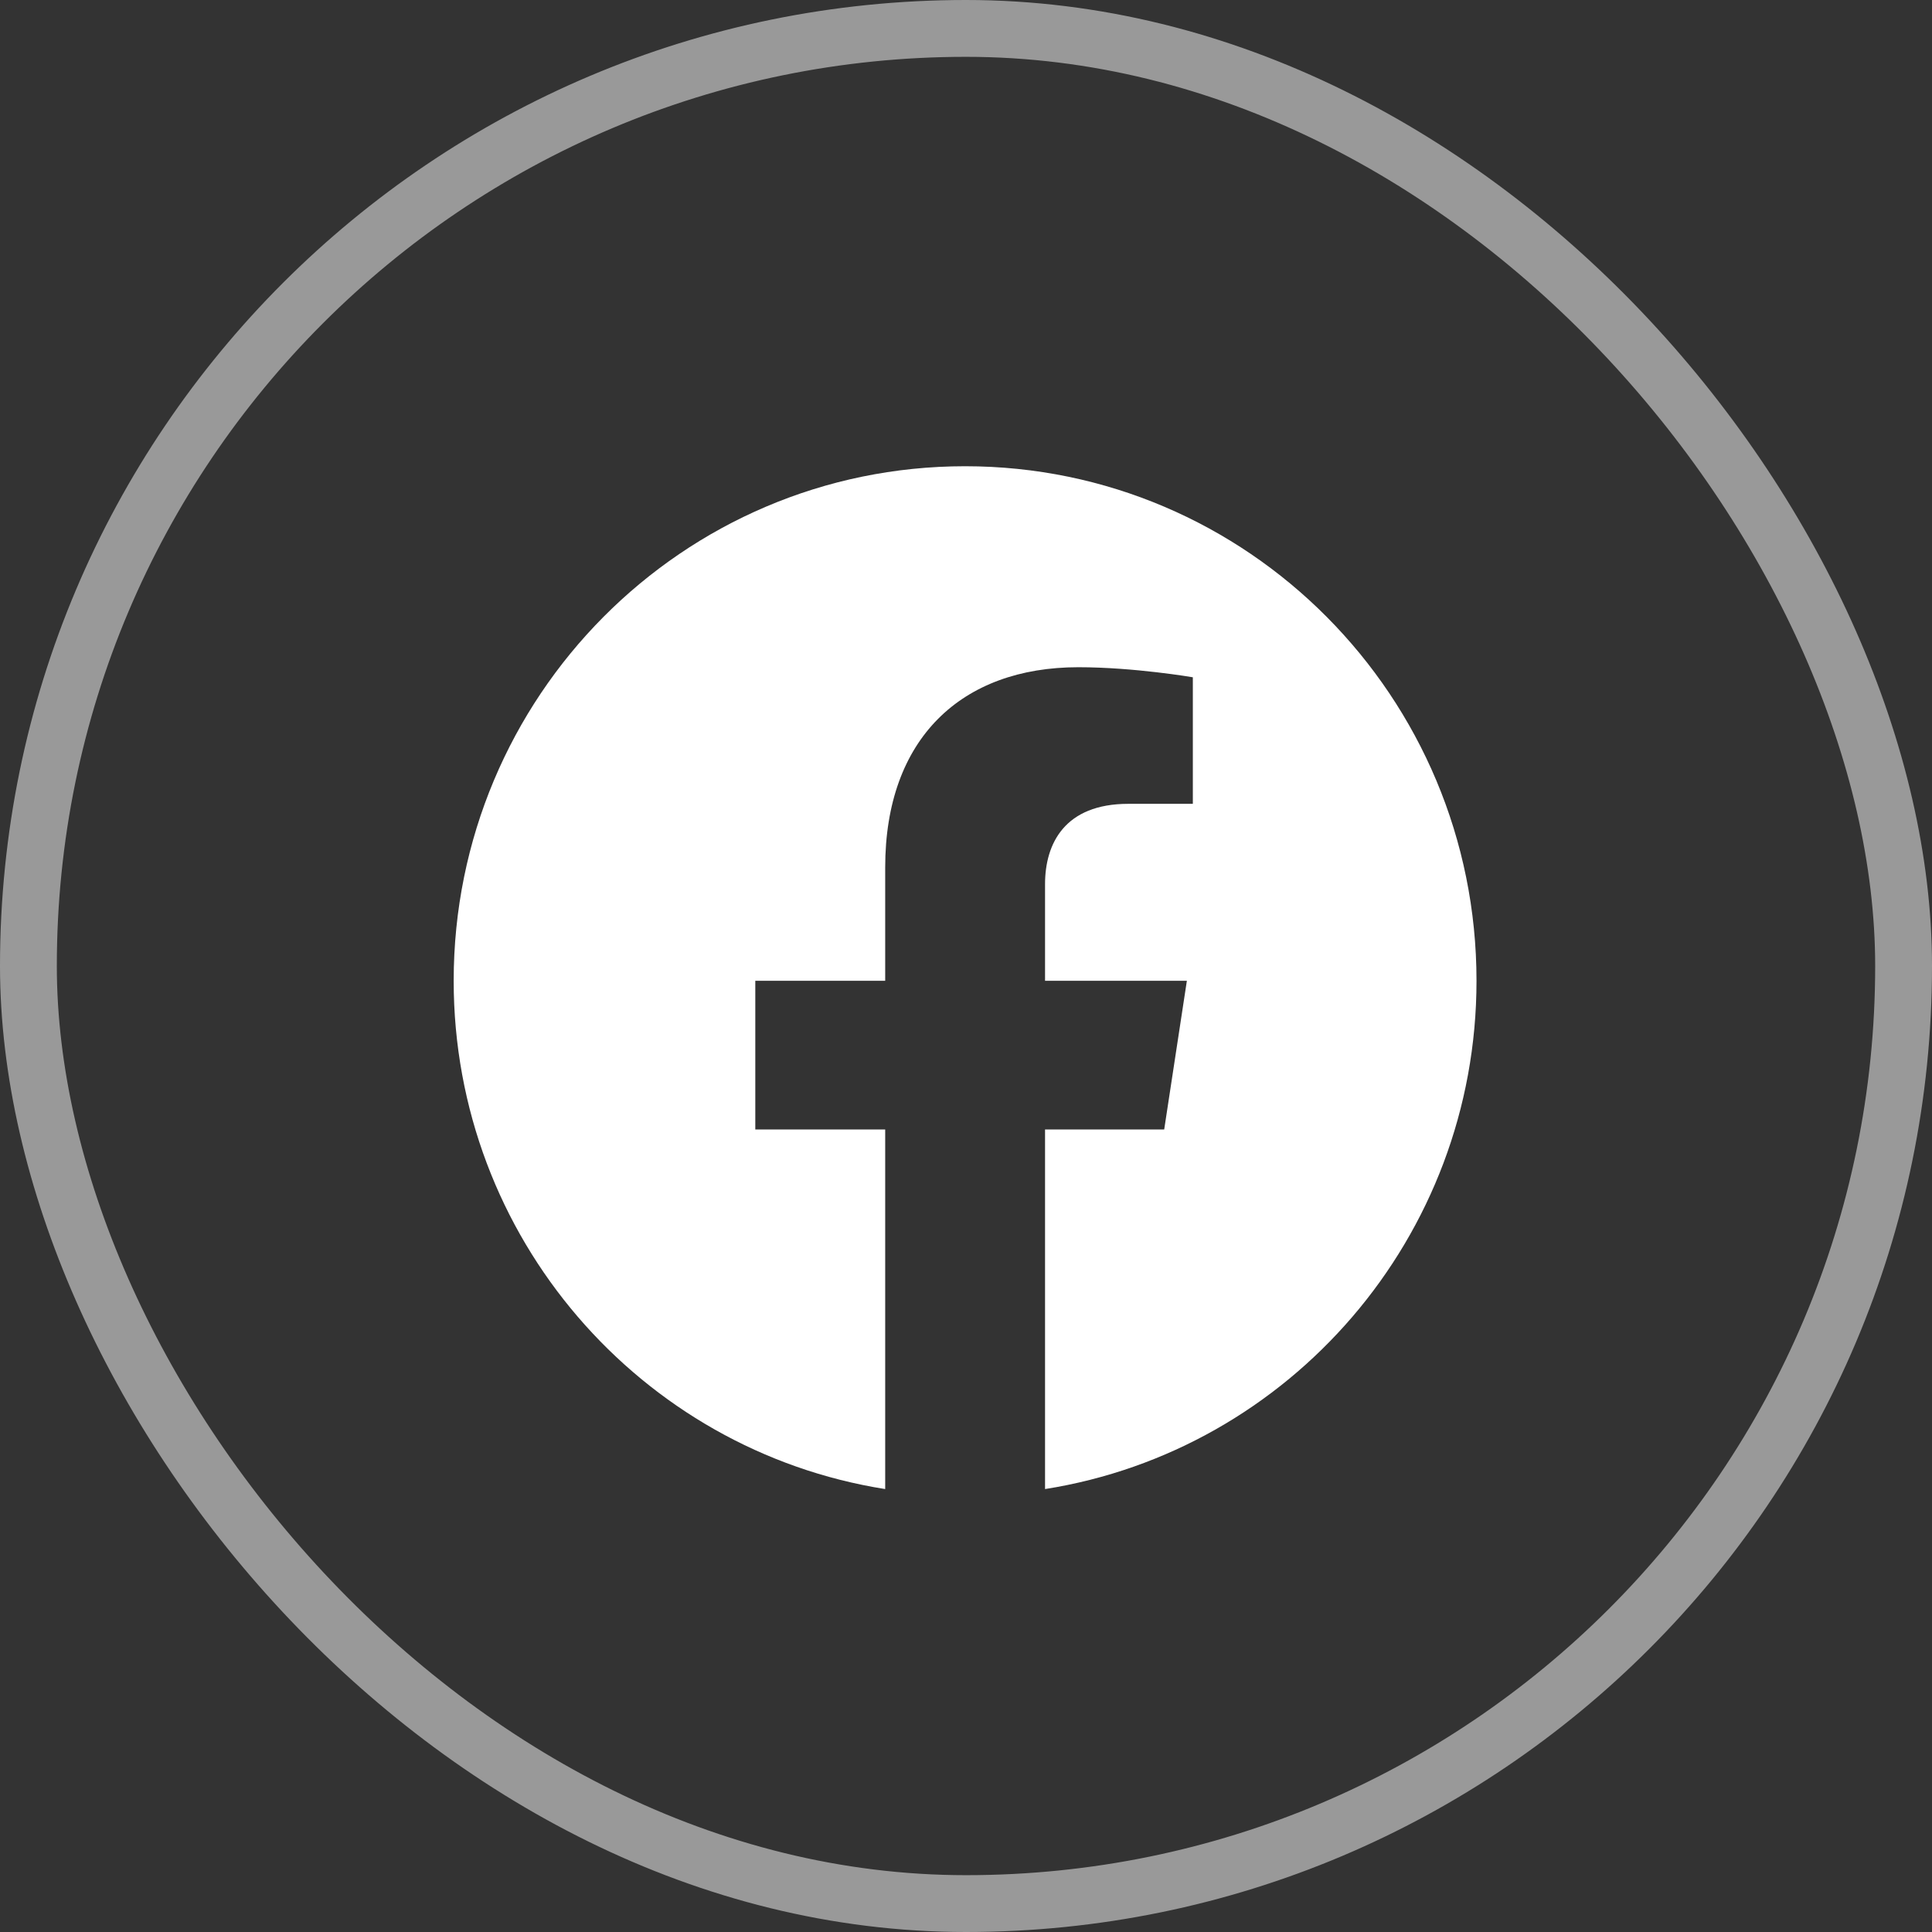 <svg width="34" height="34" viewBox="0 0 34 34" fill="none" xmlns="http://www.w3.org/2000/svg">
<rect x="0" y="0" width="34" height="34" fill="#333333" stroke="none"/>
<rect x="0.5" y="0.5" width="33" height="33" rx="16.5" stroke="white" stroke-opacity="0.5"></rect>
<path d="M25.984 17.26C25.984 12.258 21.956 8.205 16.984 8.205C12.013 8.205 7.984 12.258 7.984 17.26C7.984 21.779 11.275 25.525 15.578 26.205V19.877H13.292V17.26H15.578V15.265C15.578 12.996 16.921 11.742 18.977 11.742C19.962 11.742 20.992 11.919 20.992 11.919V14.146H19.857C18.739 14.146 18.391 14.844 18.391 15.56V17.26H20.887L20.488 19.877H18.391V26.205C22.693 25.525 25.984 21.779 25.984 17.26Z" fill="white"></path>
</svg>
